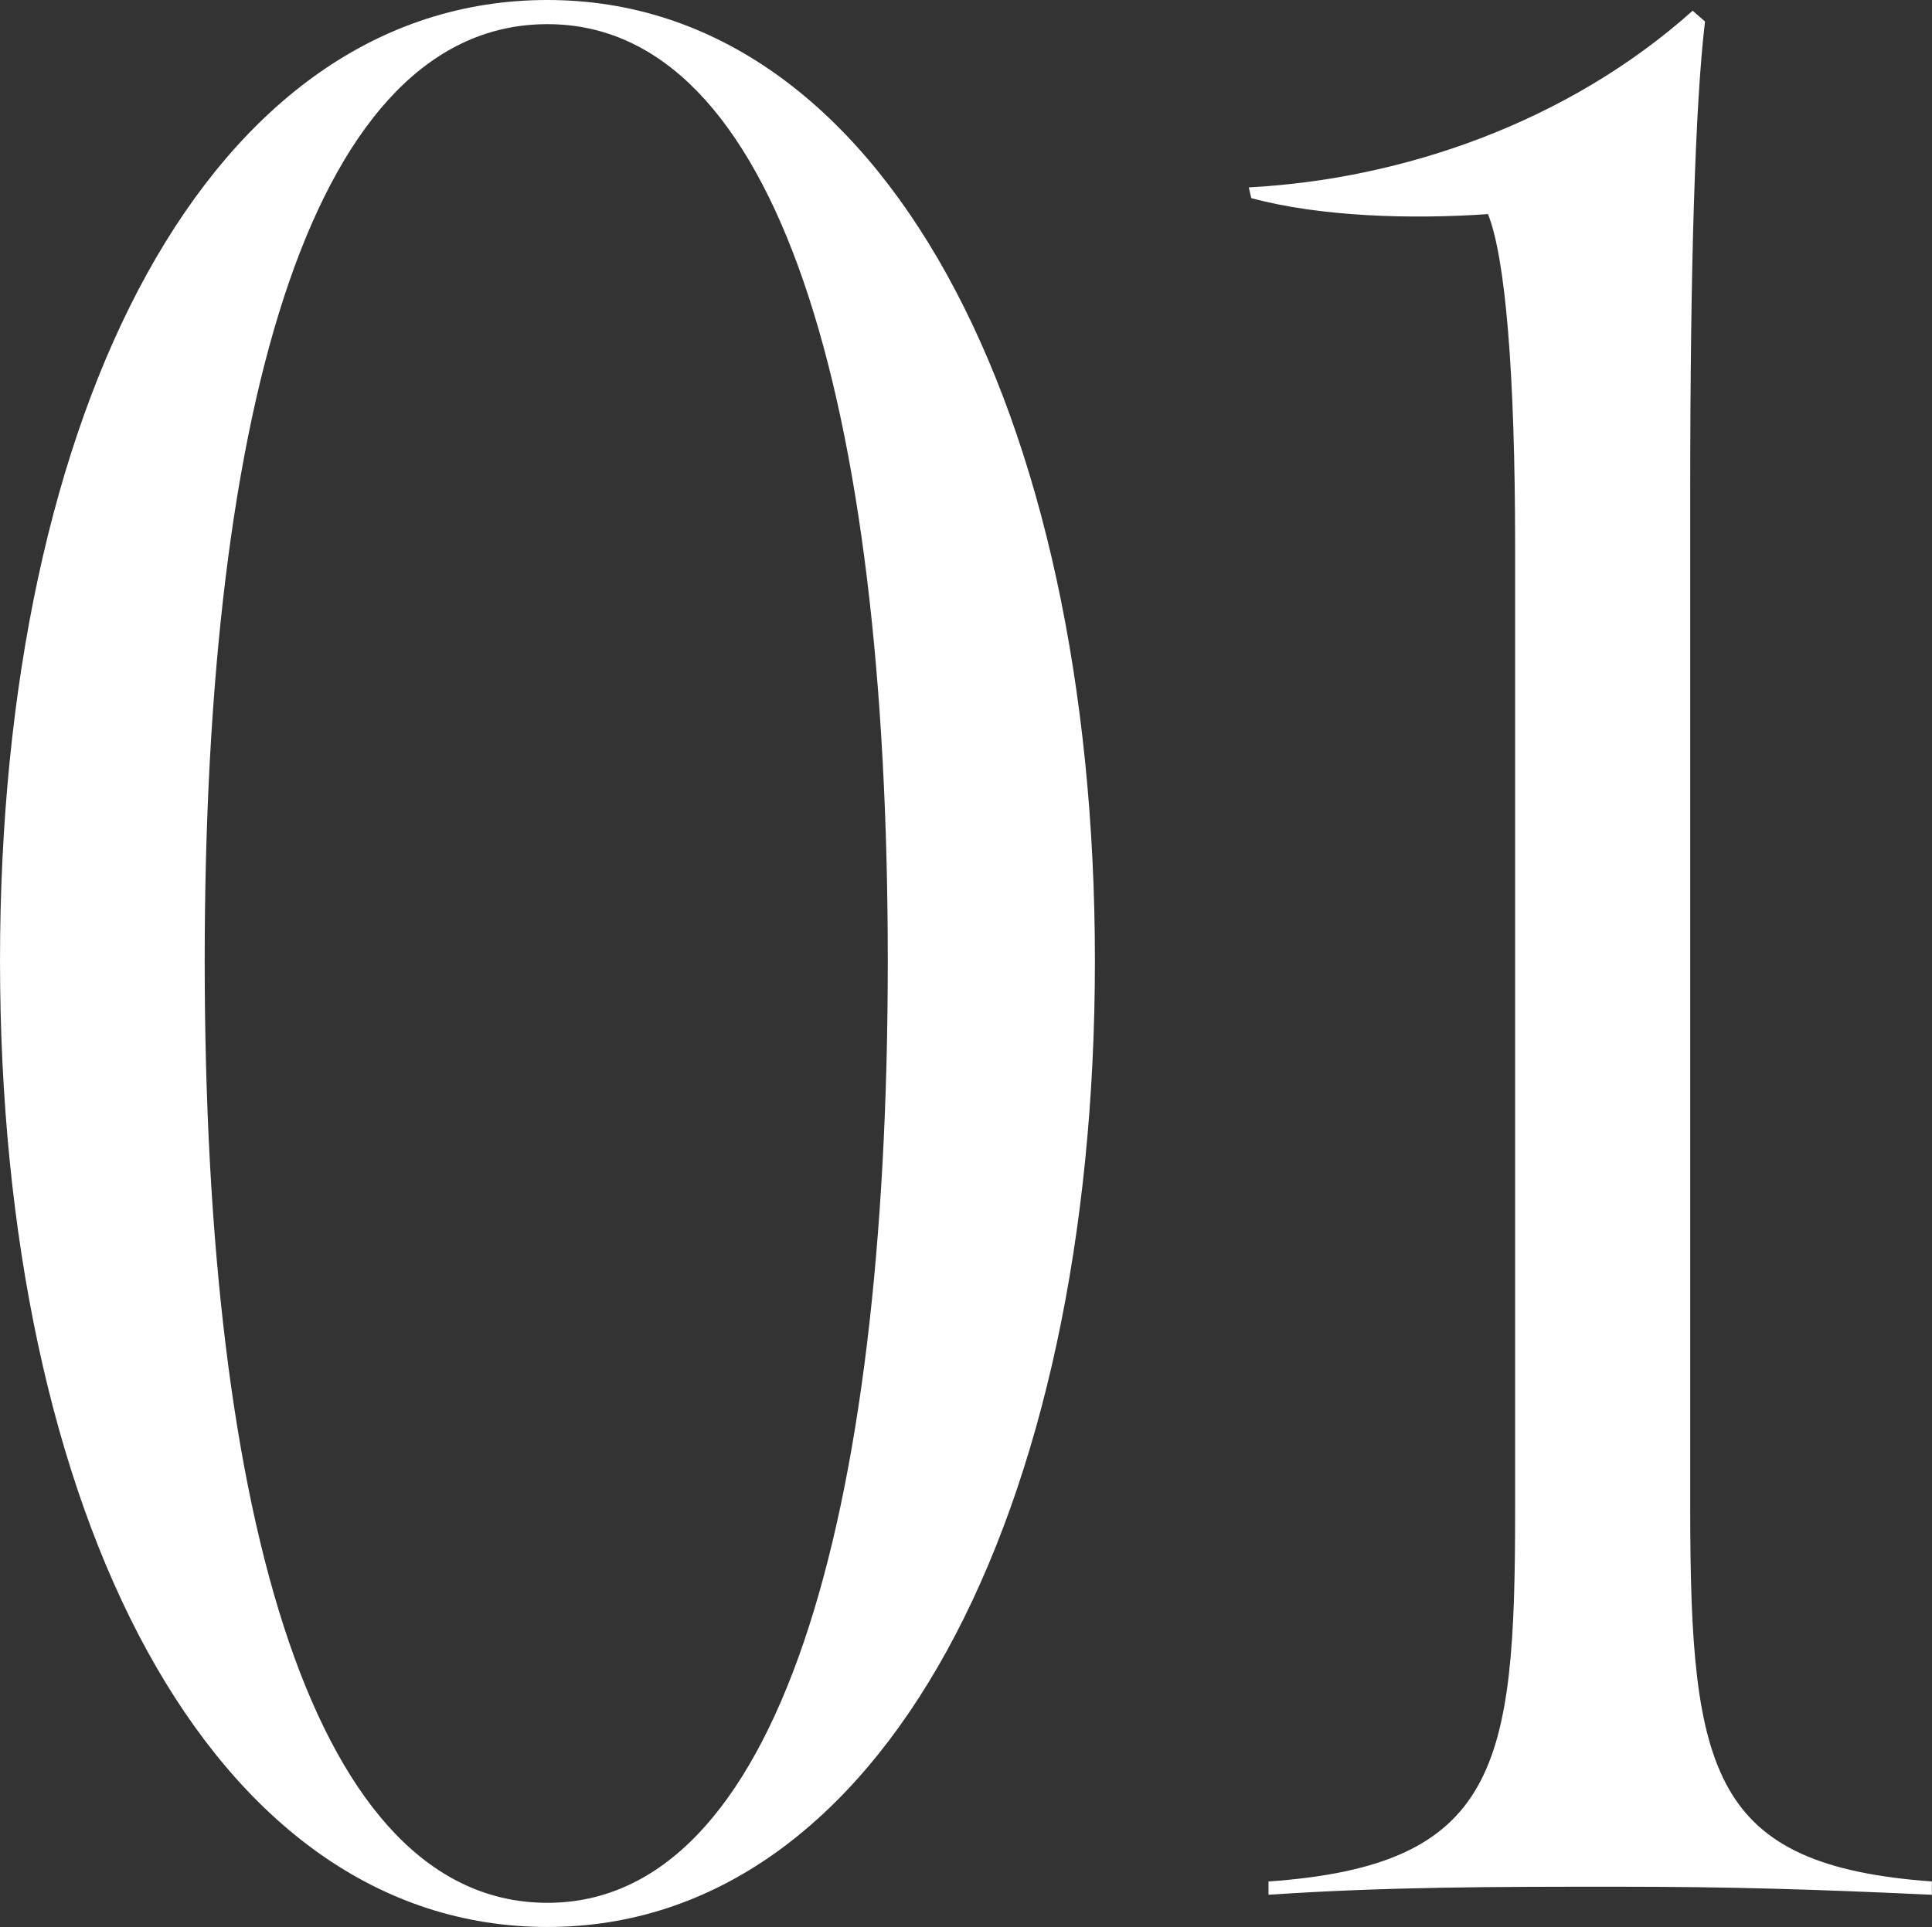 <svg id="_01_ttl.svg" data-name="01_ttl.svg" xmlns="http://www.w3.org/2000/svg" width="143.907" height="143.56" viewBox="0 0 143.907 143.56">
  <rect x="0" y="0" width="143.907" height="143.56" fill="#333333" stroke="none"/>
  <defs>
    <style>
      .cls-1 {
        fill: #fff;
        fill-rule: evenodd;
      }
    </style>
  </defs>
  <path id="_01" data-name="01" class="cls-1" d="M769.31,4620.53c24.98,0,40.777-30.91,40.777-71.98,0-40.87-15.8-71.58-40.777-71.58-25.165,0-40.778,30.51-40.778,71.58S744.145,4620.53,769.31,4620.53Zm0-1.8c-17.266,0-25.532-28.31-25.532-70.18s8.266-69.78,25.532-69.78c17.082,0,25.348,27.91,25.348,69.78S786.392,4618.73,769.31,4618.73Zm53.708-.6c8.816-.6,17.082-0.6,25.9-0.6,8.633,0,14.878.2,23.511,0.6v-0.99c-16.348-1.2-18-7.98-18-27.72v-75.96c0-16.55.367-28.71,1.1-34.89l-0.918-.8c-9.368,8.37-21.675,12.56-33.063,13.16l0.184,0.8c5.143,1.39,11.939,1.59,17.633,1.19,1.286,3.19,2.021,11.77,2.021,24.72v71.98c0,18.94-1.286,26.32-18.368,27.52v0.99Z" transform="translate(-728.531 -4476.97)"/>
</svg>
